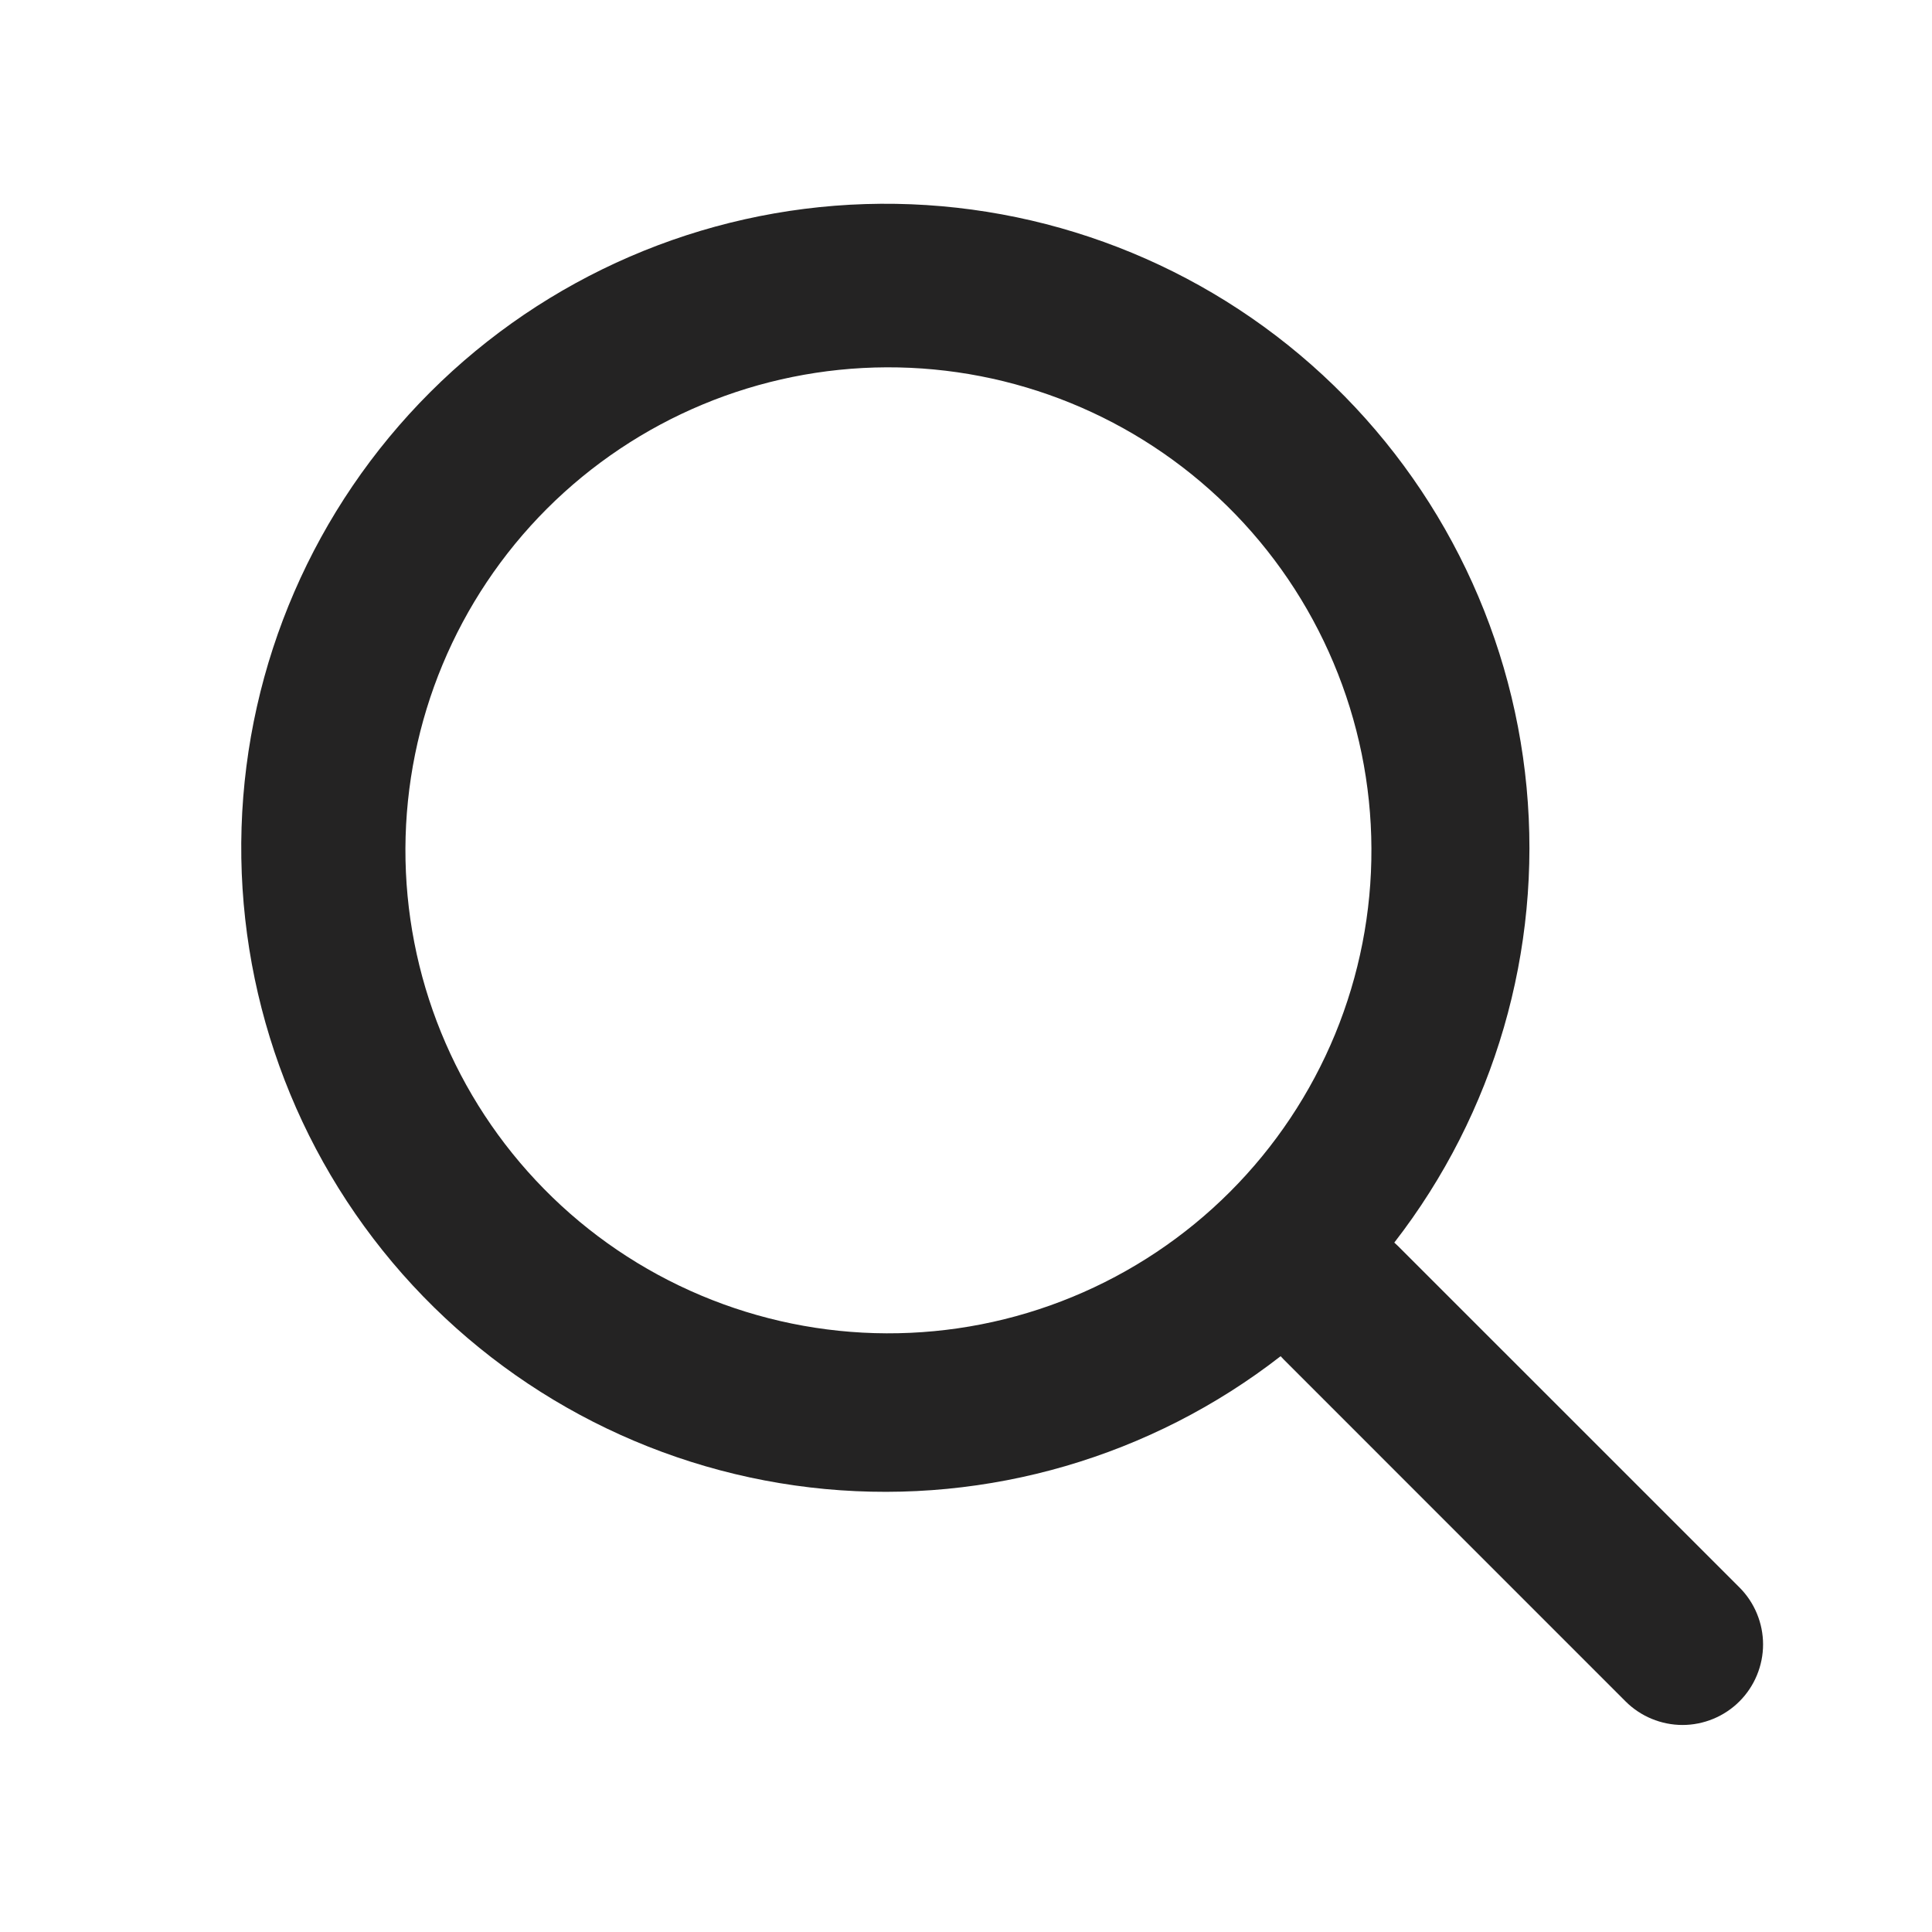 <svg width="32" height="32" viewBox="0 0 32 32" fill="none" xmlns="http://www.w3.org/2000/svg">
<path fill-rule="evenodd" clip-rule="evenodd" d="M23.094 20.581C24.756 18.438 25.54 15.741 25.285 13.041C25.03 10.34 23.756 7.838 21.722 6.043C19.688 4.248 17.046 3.296 14.334 3.38C11.623 3.464 9.045 4.578 7.126 6.495C5.205 8.413 4.087 10.992 4.001 13.705C3.916 16.419 4.868 19.063 6.663 21.099C8.459 23.135 10.964 24.409 13.667 24.663C16.37 24.916 19.068 24.129 21.211 22.463L21.268 22.523L26.924 28.18C27.048 28.304 27.195 28.402 27.357 28.469C27.519 28.536 27.693 28.571 27.868 28.571C28.043 28.571 28.216 28.536 28.378 28.469C28.54 28.402 28.687 28.304 28.811 28.18C28.935 28.056 29.033 27.909 29.1 27.747C29.167 27.585 29.202 27.412 29.202 27.237C29.202 27.061 29.167 26.888 29.1 26.726C29.033 26.564 28.935 26.417 28.811 26.293L23.154 20.637C23.134 20.618 23.114 20.599 23.094 20.581ZM20.326 8.381C21.079 9.122 21.677 10.004 22.087 10.978C22.497 11.951 22.711 12.995 22.715 14.052C22.72 15.108 22.515 16.154 22.113 17.131C21.71 18.107 21.119 18.994 20.372 19.741C19.625 20.488 18.738 21.079 17.762 21.481C16.785 21.884 15.739 22.088 14.683 22.084C13.627 22.08 12.582 21.866 11.609 21.456C10.636 21.046 9.753 20.448 9.013 19.695C7.532 18.19 6.707 16.162 6.715 14.052C6.724 11.941 7.566 9.92 9.058 8.427C10.551 6.935 12.572 6.093 14.683 6.084C16.793 6.076 18.821 6.901 20.326 8.381Z" fill="#242323"/>
</svg>
